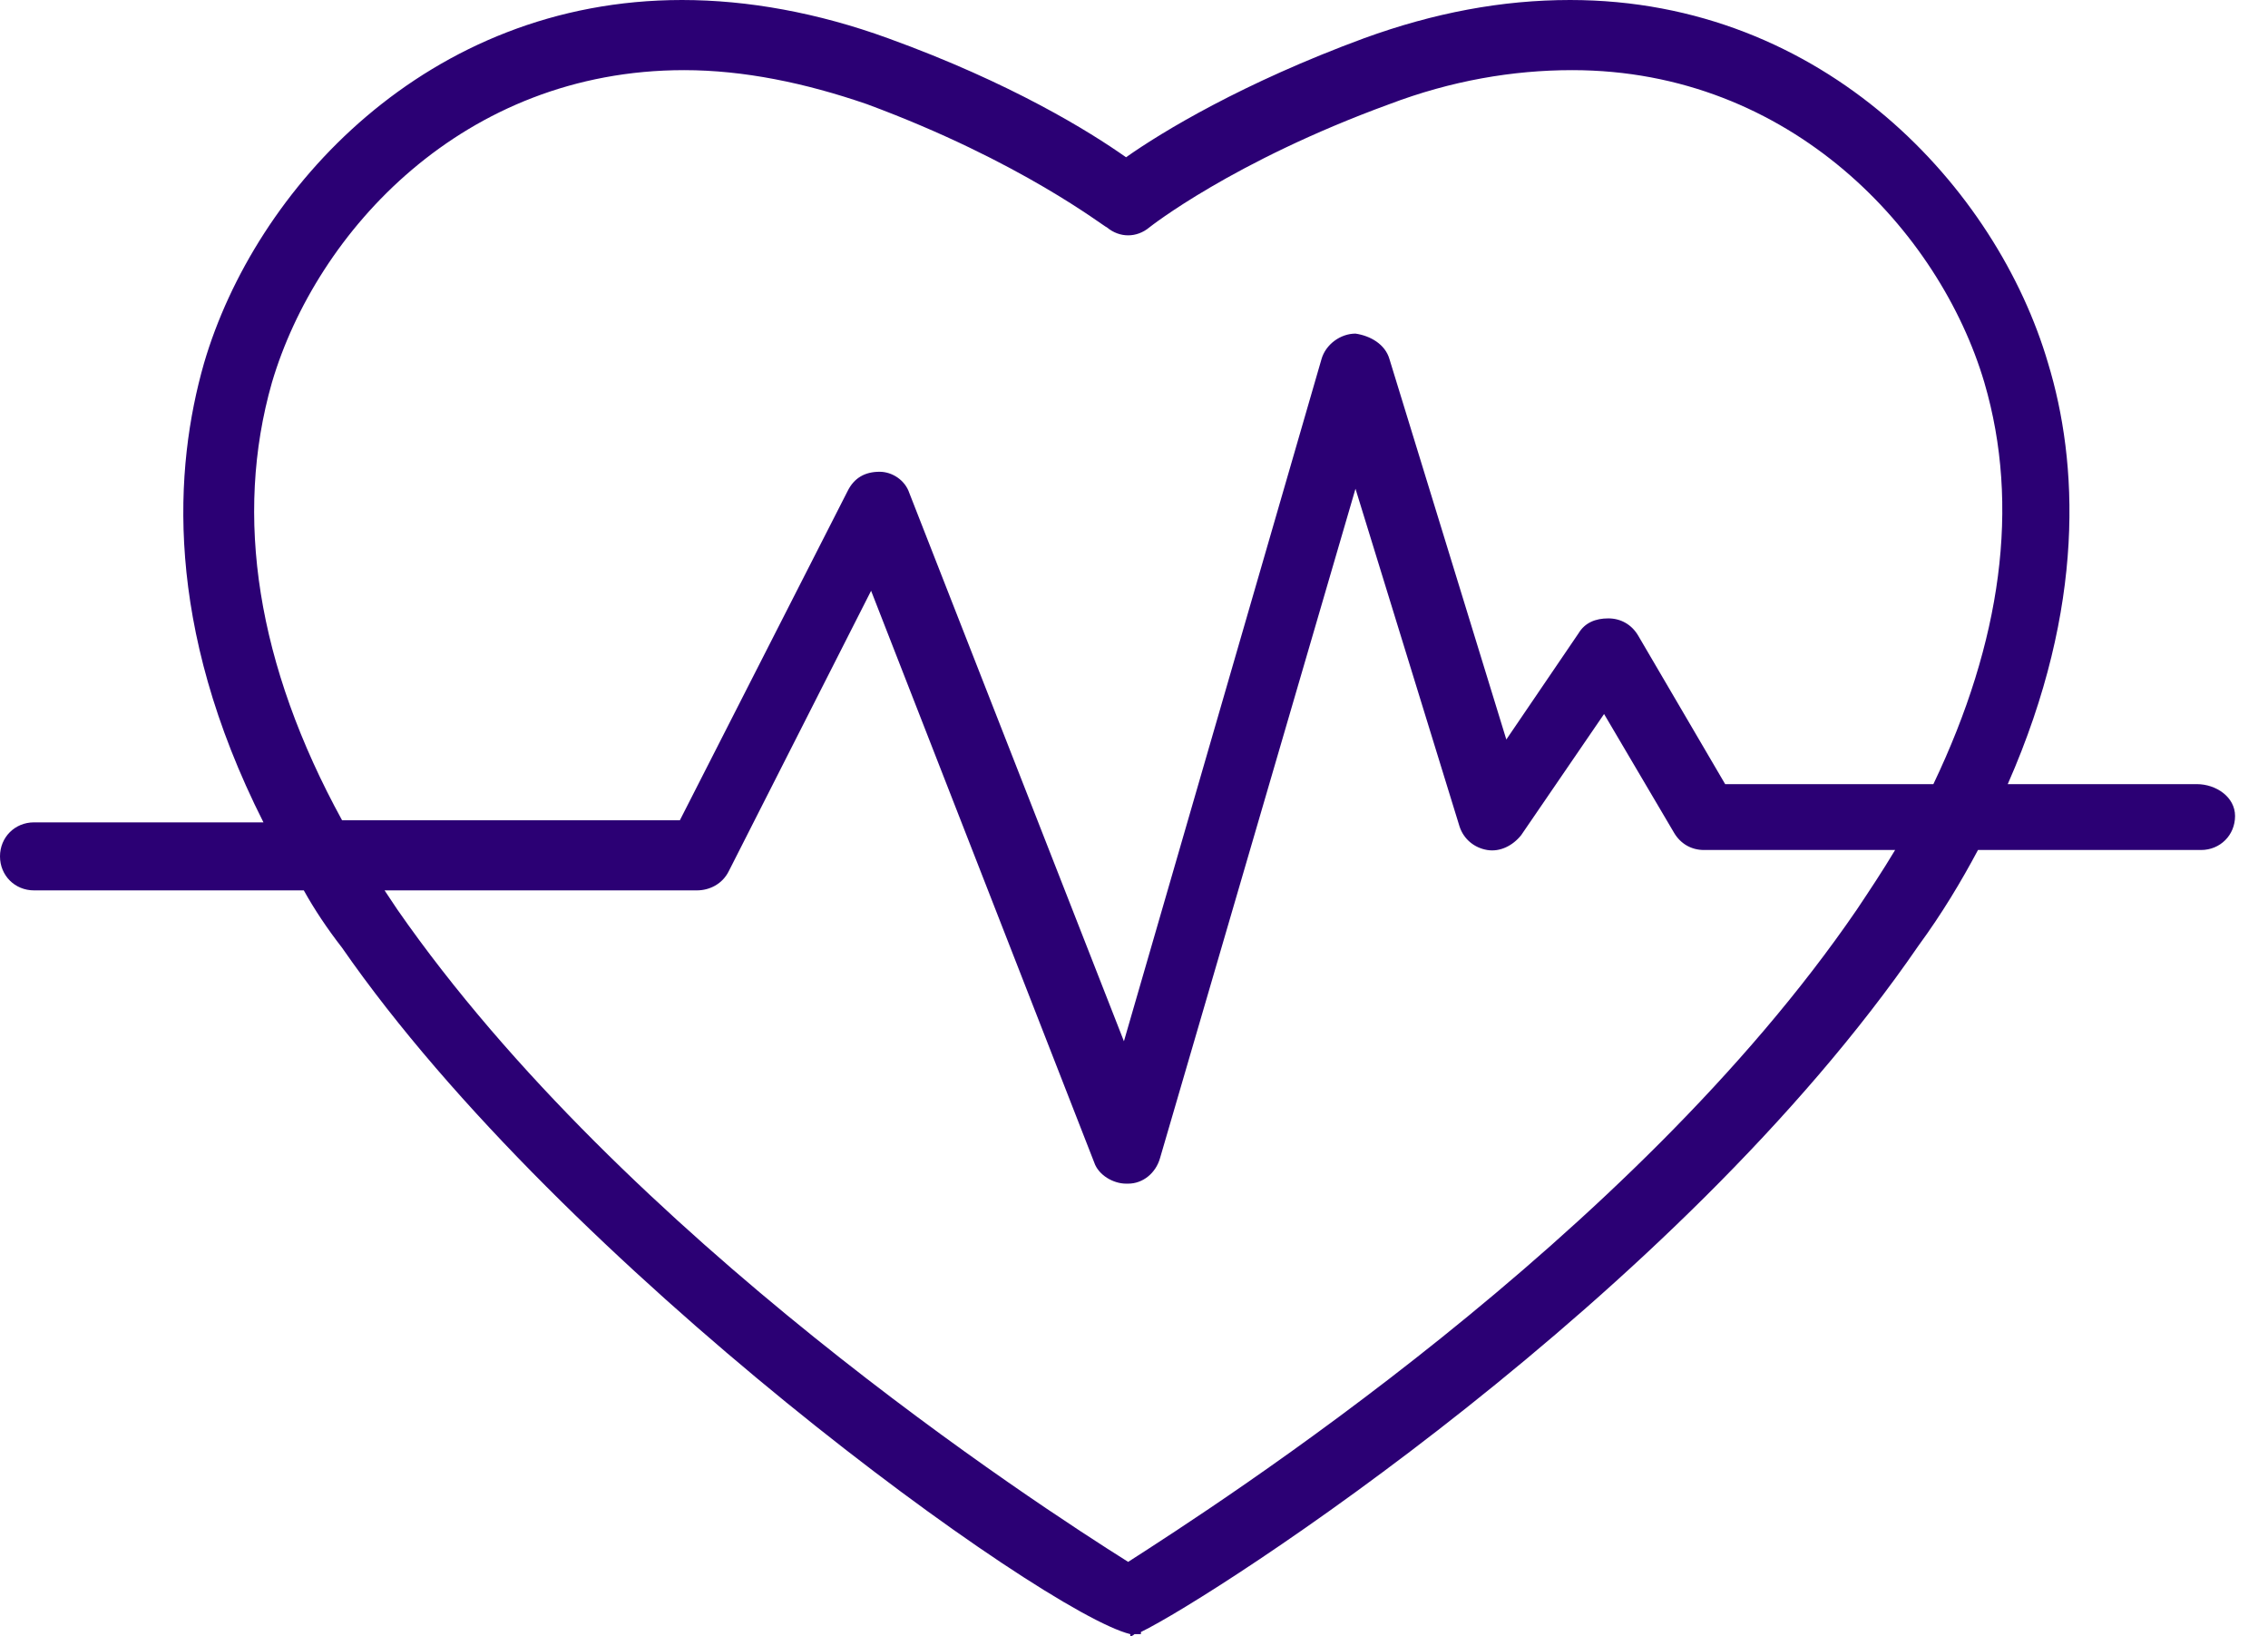 <svg width="61" height="44" viewBox="0 0 61 44" fill="none" xmlns="http://www.w3.org/2000/svg">
<path d="M59.086 21.086H54C56.114 16.286 55.886 12.4 55.086 9.771C53.714 5.086 49.086 0 42.229 0C40.4 0 38.571 0.343 36.686 1.029C33.429 2.229 31.257 3.543 30.286 4.229C29.314 3.543 27.2 2.229 23.886 1.029C22 0.343 20.114 0 18.343 0C11.486 0 6.857 5.086 5.486 9.771C4.686 12.571 4.4 16.8 7.086 22.114H0.914C0.4 22.114 0 22.514 0 23.029C0 23.543 0.4 23.943 0.914 23.943H8.171C8.457 24.457 8.8 24.971 9.2 25.486C15.143 34.057 28.057 43.371 30.4 43.943V44C30.4 44 30.457 44 30.514 43.943H30.686V43.886C32.686 42.914 45.086 34.914 51.6 25.429C52.229 24.571 52.743 23.714 53.2 22.857H59.2C59.714 22.857 60.114 22.457 60.114 21.943C60.114 21.429 59.6 21.086 59.086 21.086ZM49.943 24.457C43.886 33.314 32.743 40.457 30.343 42C27.886 40.457 16.8 33.257 10.686 24.457L10.343 23.943H18.743C19.086 23.943 19.429 23.771 19.6 23.429L23.429 15.886L29.429 31.257C29.543 31.6 29.943 31.829 30.286 31.829H30.343C30.743 31.829 31.086 31.543 31.2 31.143L36.457 13.143L39.257 22.229C39.371 22.571 39.657 22.8 40 22.857C40.343 22.914 40.686 22.743 40.914 22.457L43.143 19.2L45.029 22.4C45.2 22.686 45.486 22.857 45.829 22.857H50.971C50.629 23.429 50.286 23.943 49.943 24.457ZM52 21.086H46.4L44.057 17.086C43.886 16.8 43.6 16.629 43.257 16.629C42.914 16.629 42.629 16.743 42.457 17.029L40.514 19.886L37.371 9.657C37.257 9.257 36.857 9.029 36.457 8.971C36.057 8.971 35.657 9.257 35.543 9.657L30.229 28L24.457 13.257C24.343 12.914 24 12.686 23.657 12.686C23.257 12.686 22.971 12.857 22.8 13.2L18.286 22.057H9.2C6.914 17.886 6.286 13.886 7.314 10.286C8.514 6.229 12.457 1.886 18.4 1.886C20 1.886 21.657 2.229 23.314 2.8C27.486 4.343 29.714 6.114 29.771 6.114C30.114 6.4 30.571 6.4 30.914 6.114C30.914 6.114 33.143 4.343 37.371 2.8C39.029 2.171 40.686 1.886 42.286 1.886C48.171 1.886 52.171 6.229 53.371 10.286C54.343 13.6 53.829 17.257 52 21.086Z" fill="#2B0074"/>
</svg>
